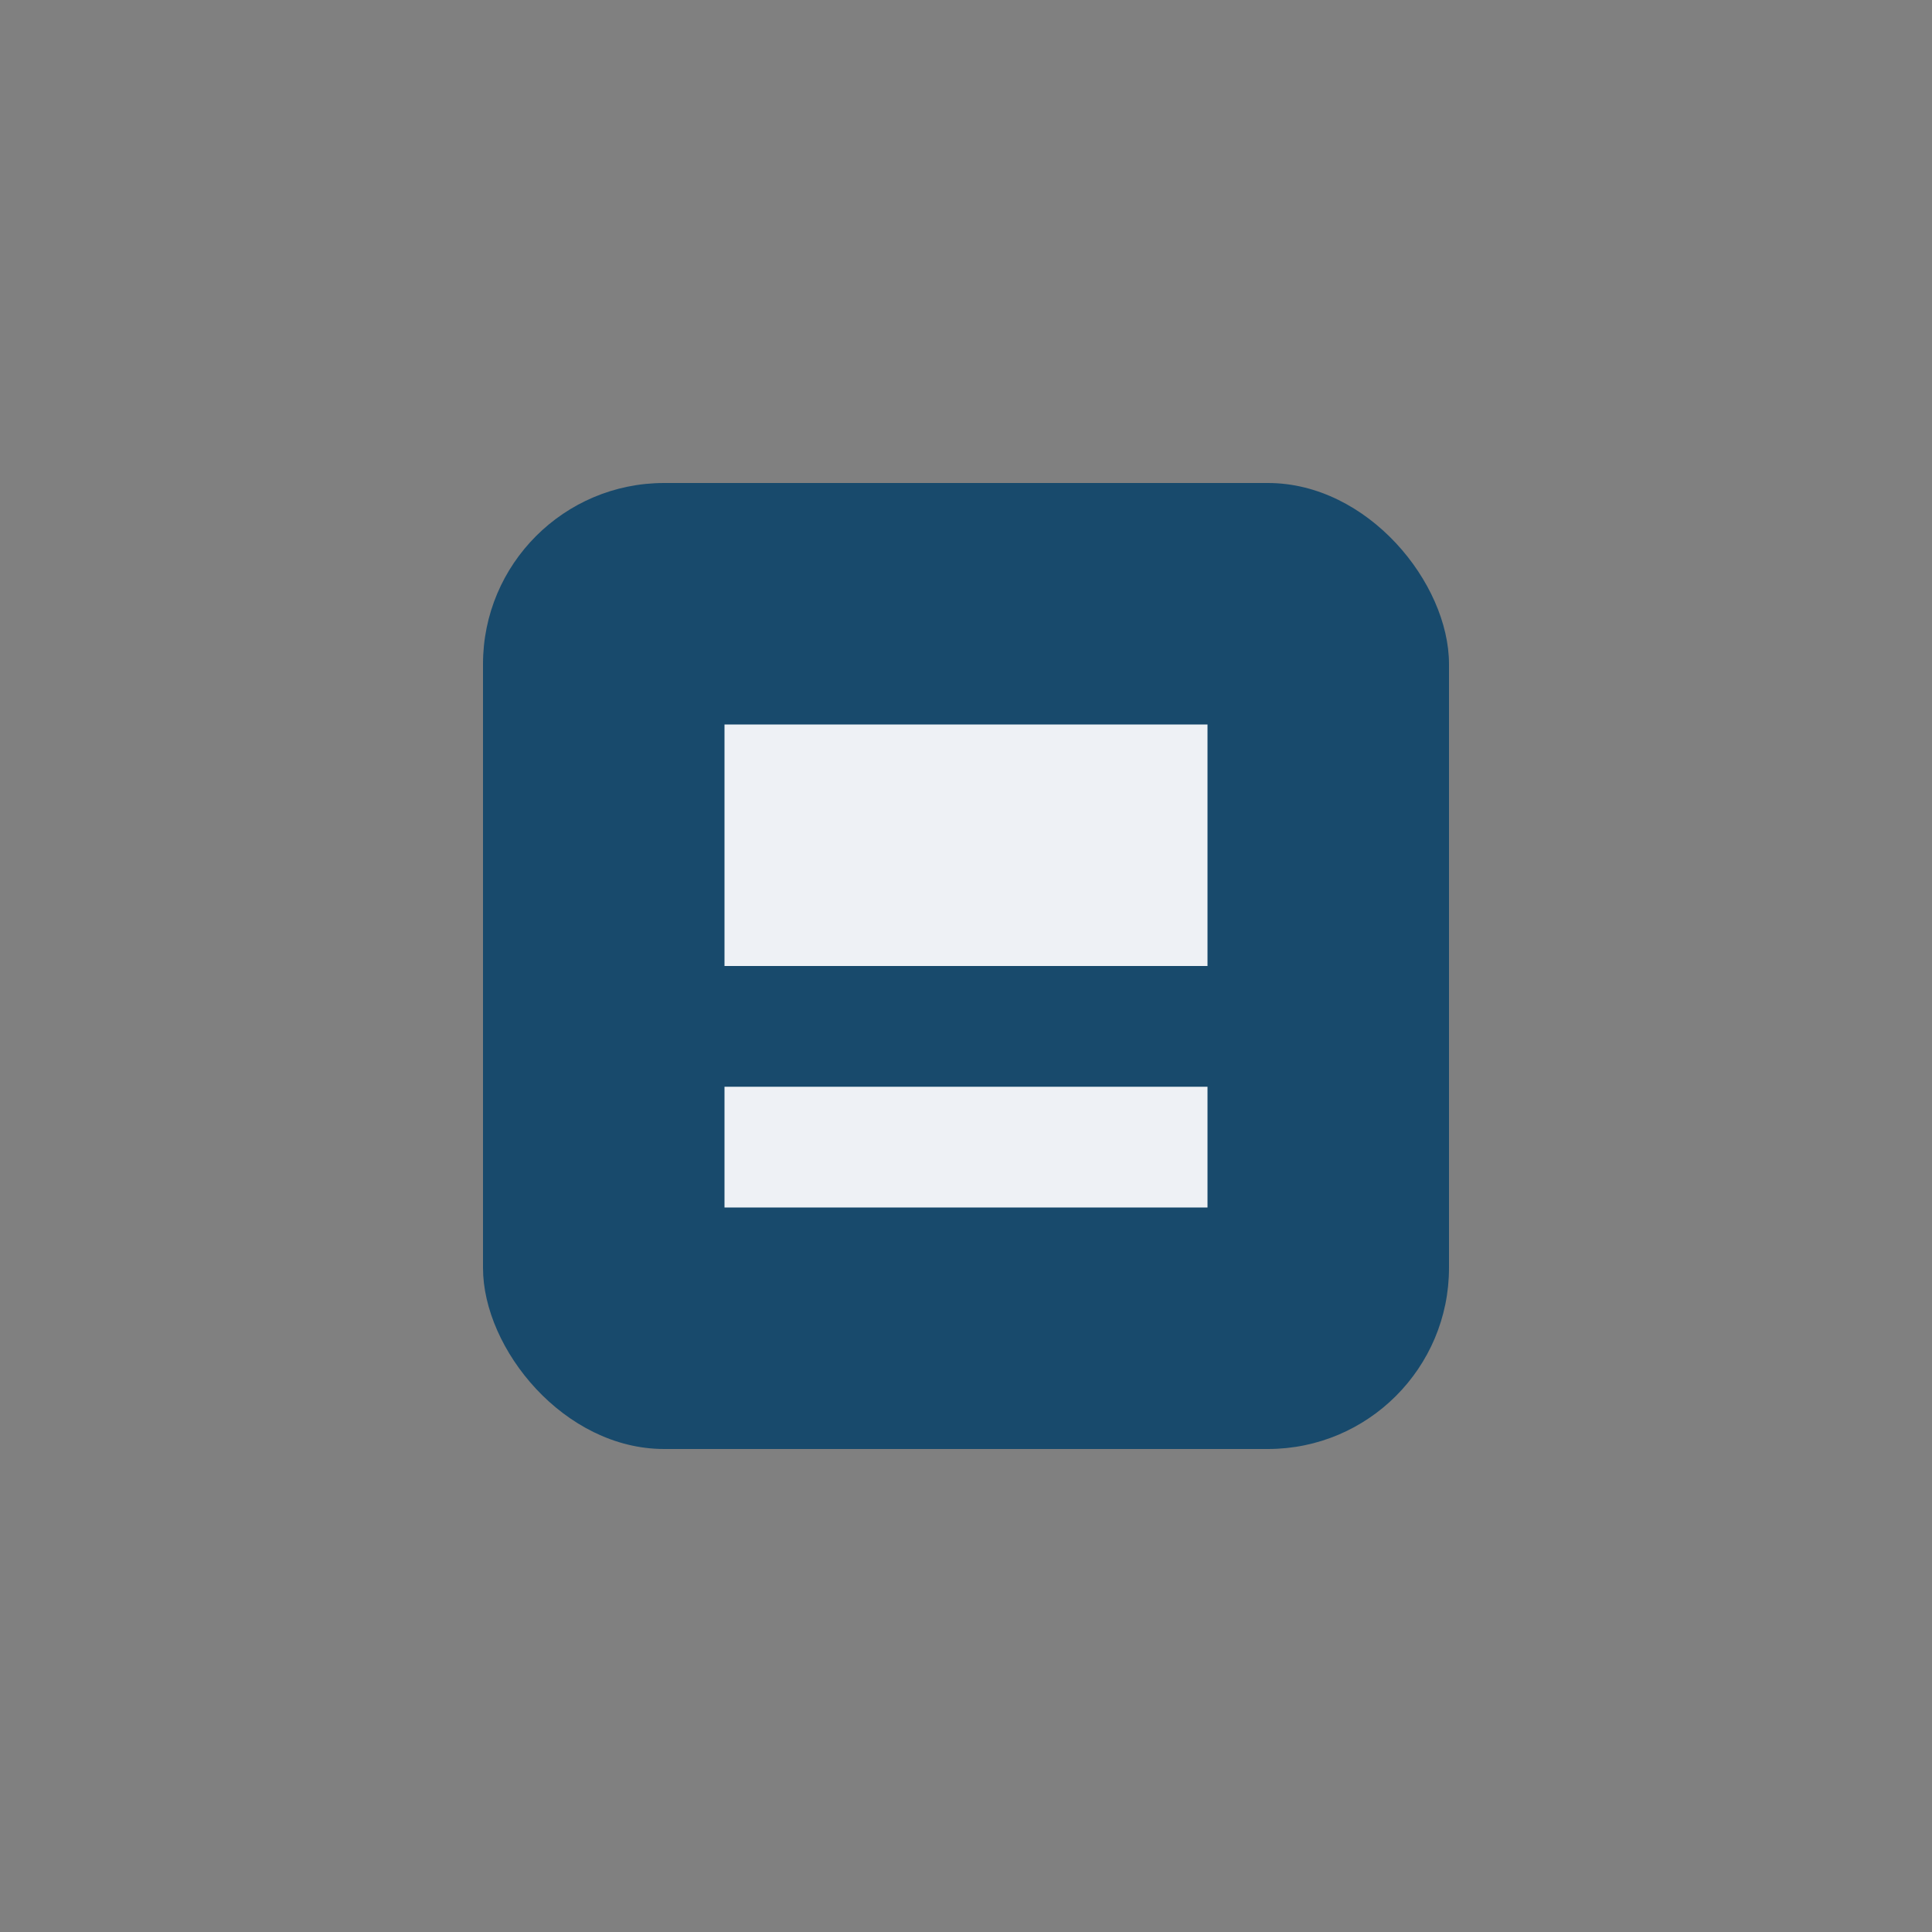 <?xml version="1.0" encoding="UTF-8"?>
<svg xmlns="http://www.w3.org/2000/svg" width="32" height="32" viewBox="0 0 32 32"><rect x="0" y="0" width="32" height="32" fill="#808080" stroke="none"/><rect x="8" y="8" width="16" height="16" rx="3" fill="#184A6C"/><path d="M12 12h8v4h-8zm0 6h8v2h-8z" fill="#EEF1F5"/></svg>
